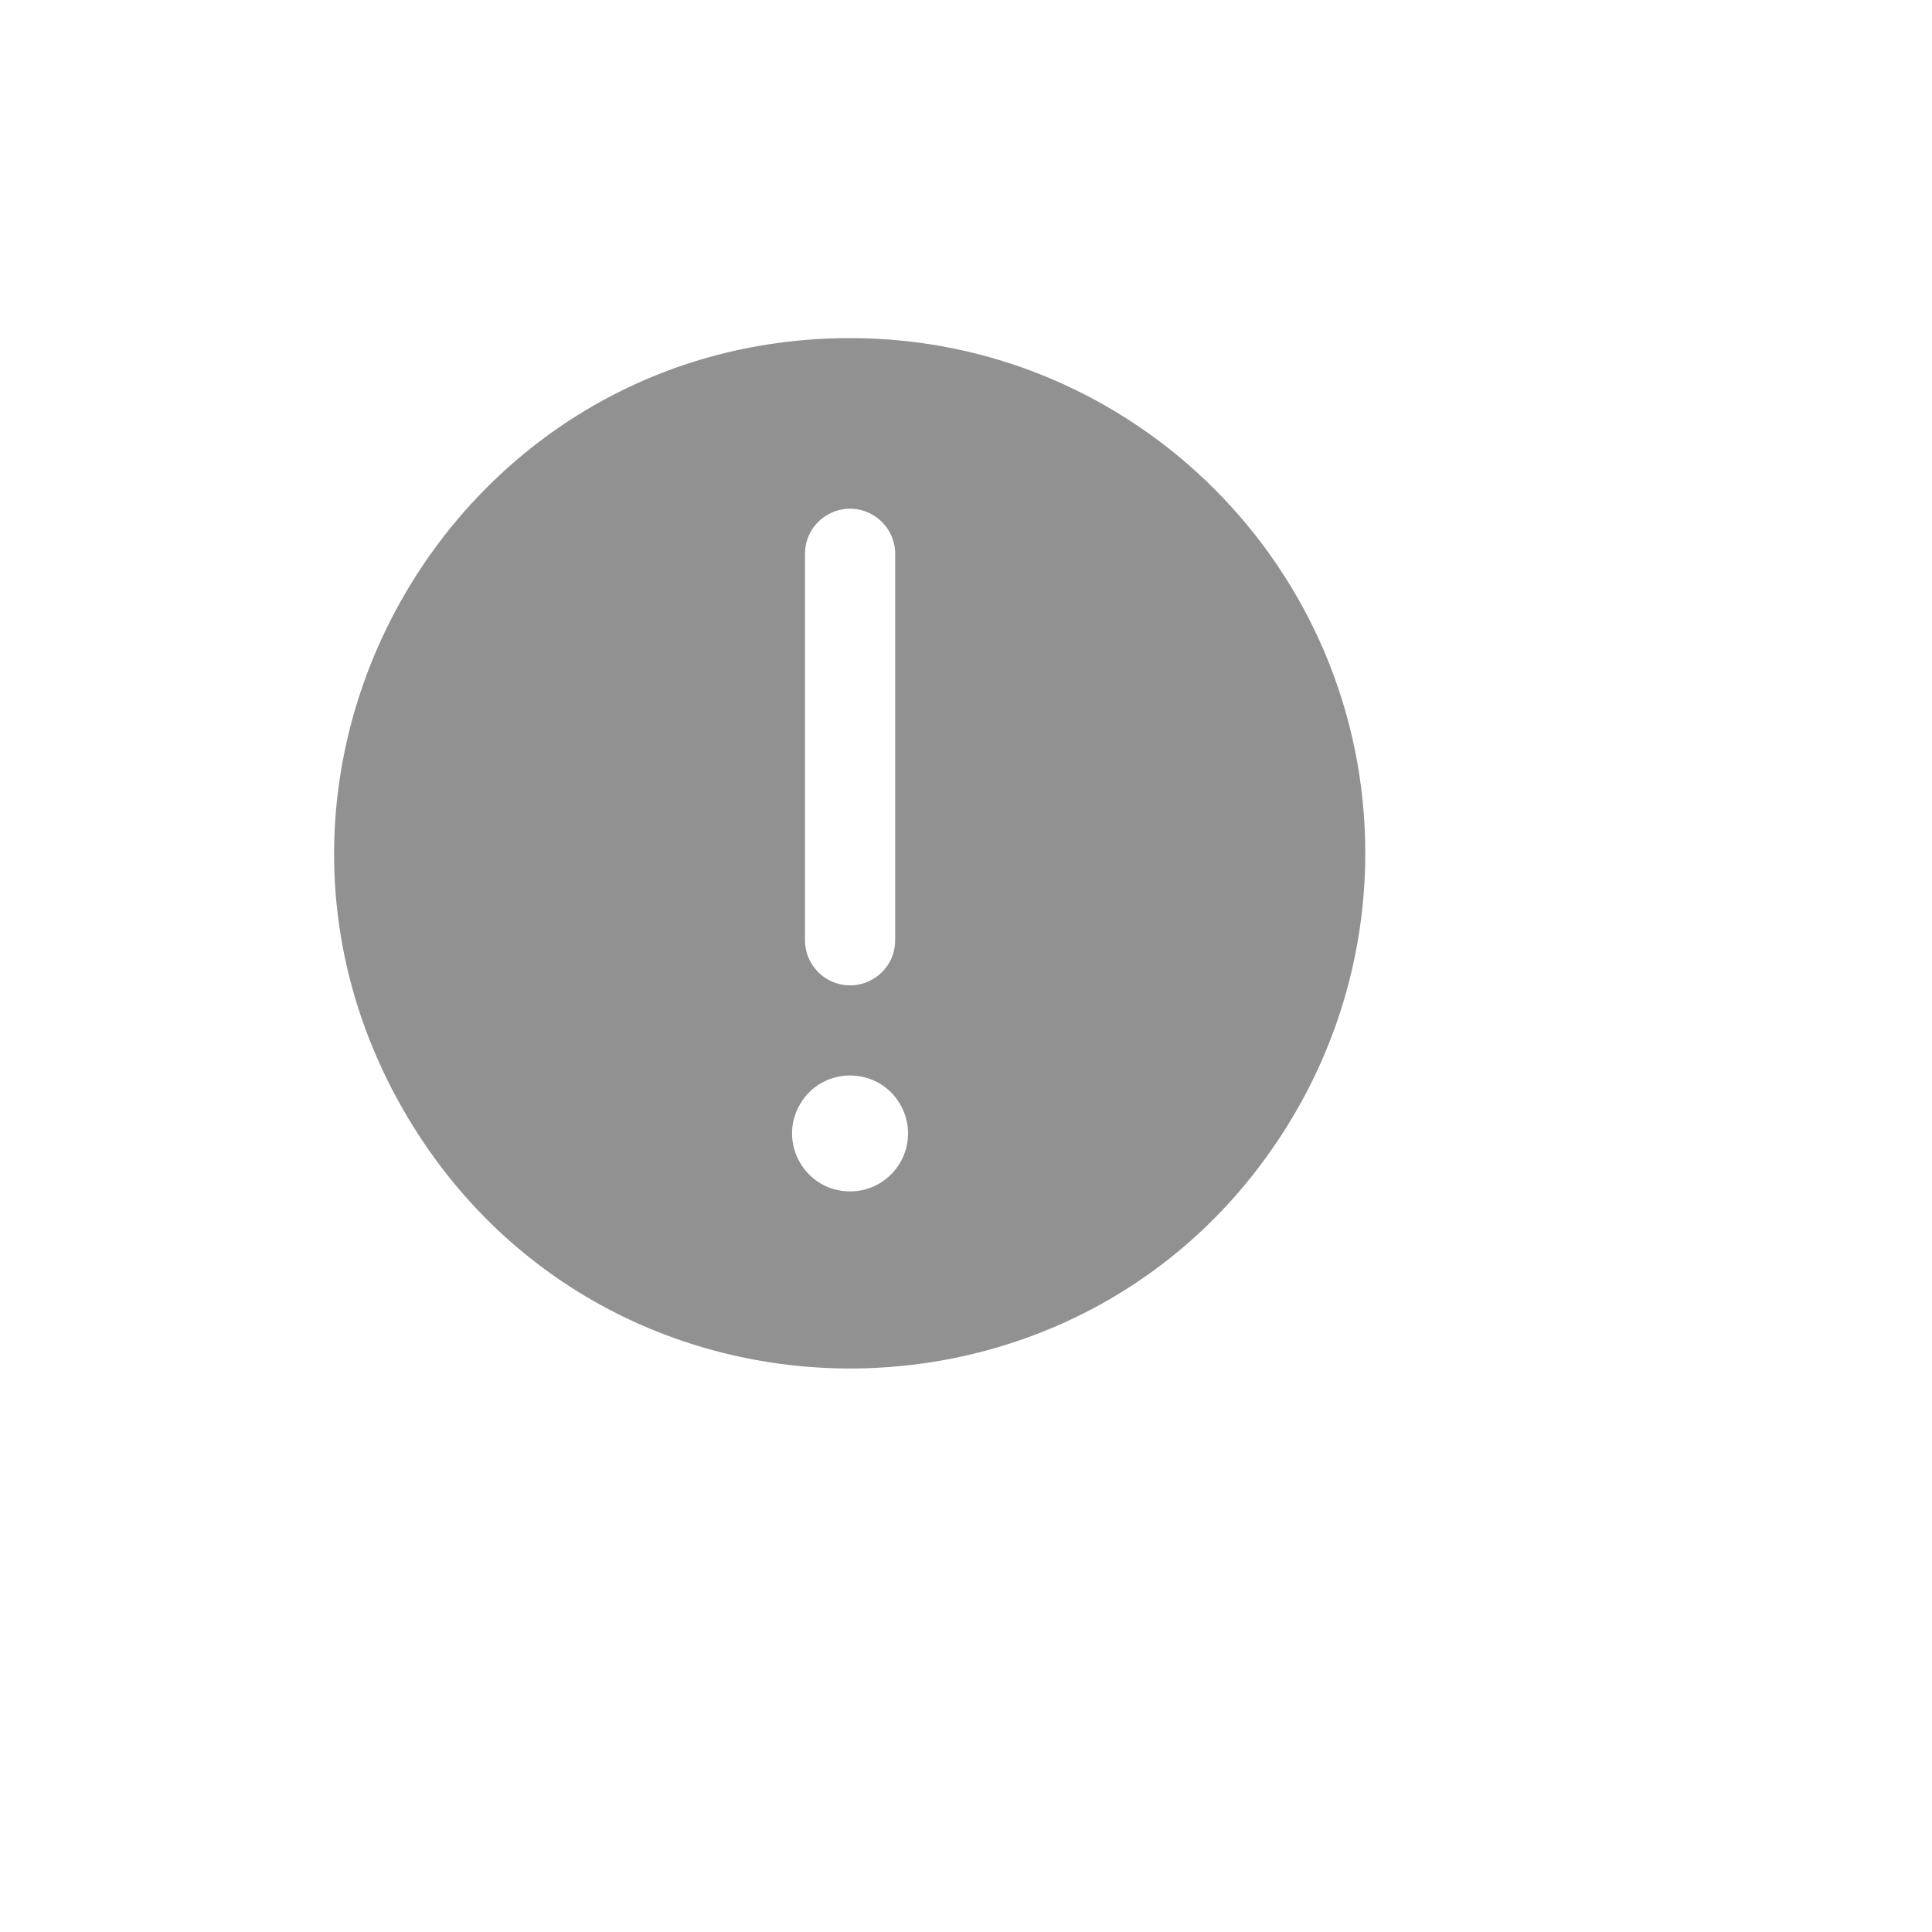 <svg xmlns="http://www.w3.org/2000/svg" version="1.1" xmlns:xlink="http://www.w3.org/1999/xlink" width="100%" height="100%" id="svgWorkerArea" viewBox="-25 -25 625 625" xmlns:idraw="https://idraw.muisca.co" style="background: white;"><defs id="defsdoc"><pattern id="patternBool" x="0" y="0" width="10" height="10" patternUnits="userSpaceOnUse" patternTransform="rotate(35)"><circle cx="5" cy="5" r="4" style="stroke: none;fill: #ff000070;"></circle></pattern></defs><g id="fileImp-863050730" class="cosito"><path id="pathImp-285367448" fill="#91919144" class="grouped" d="M250 84.375C121.7 84.375 41.513 223.263 105.662 334.375 169.812 445.486 330.188 445.486 394.337 334.375 408.966 309.038 416.667 280.298 416.667 251.042 416.667 158.994 342.048 84.375 250 84.375 250 84.375 250 84.375 250 84.375M235.417 154.167C235.417 142.941 247.57 135.924 257.292 141.537 261.804 144.143 264.583 148.956 264.583 154.167 264.583 154.167 264.583 279.167 264.583 279.167 264.583 290.393 252.43 297.409 242.708 291.796 238.196 289.192 235.417 284.377 235.417 279.167 235.417 279.167 235.417 154.167 235.417 154.167M250 360.417C235.567 360.417 226.545 344.792 233.762 332.292 240.979 319.792 259.021 319.792 266.238 332.292 267.883 335.142 268.75 338.375 268.75 341.667 268.75 352.022 260.355 360.417 250 360.417 250 360.417 250 360.417 250 360.417"></path><path id="rectImp-836714923" fill="#91919144" fill-opacity="0" class="grouped" d="M62.5 62.5C62.5 62.5 437.5 62.5 437.5 62.5 437.5 62.5 437.5 437.5 437.5 437.5 437.5 437.5 62.5 437.5 62.5 437.5 62.5 437.5 62.5 62.5 62.5 62.5 62.5 62.5 62.5 62.5 62.5 62.5"></path></g></svg>